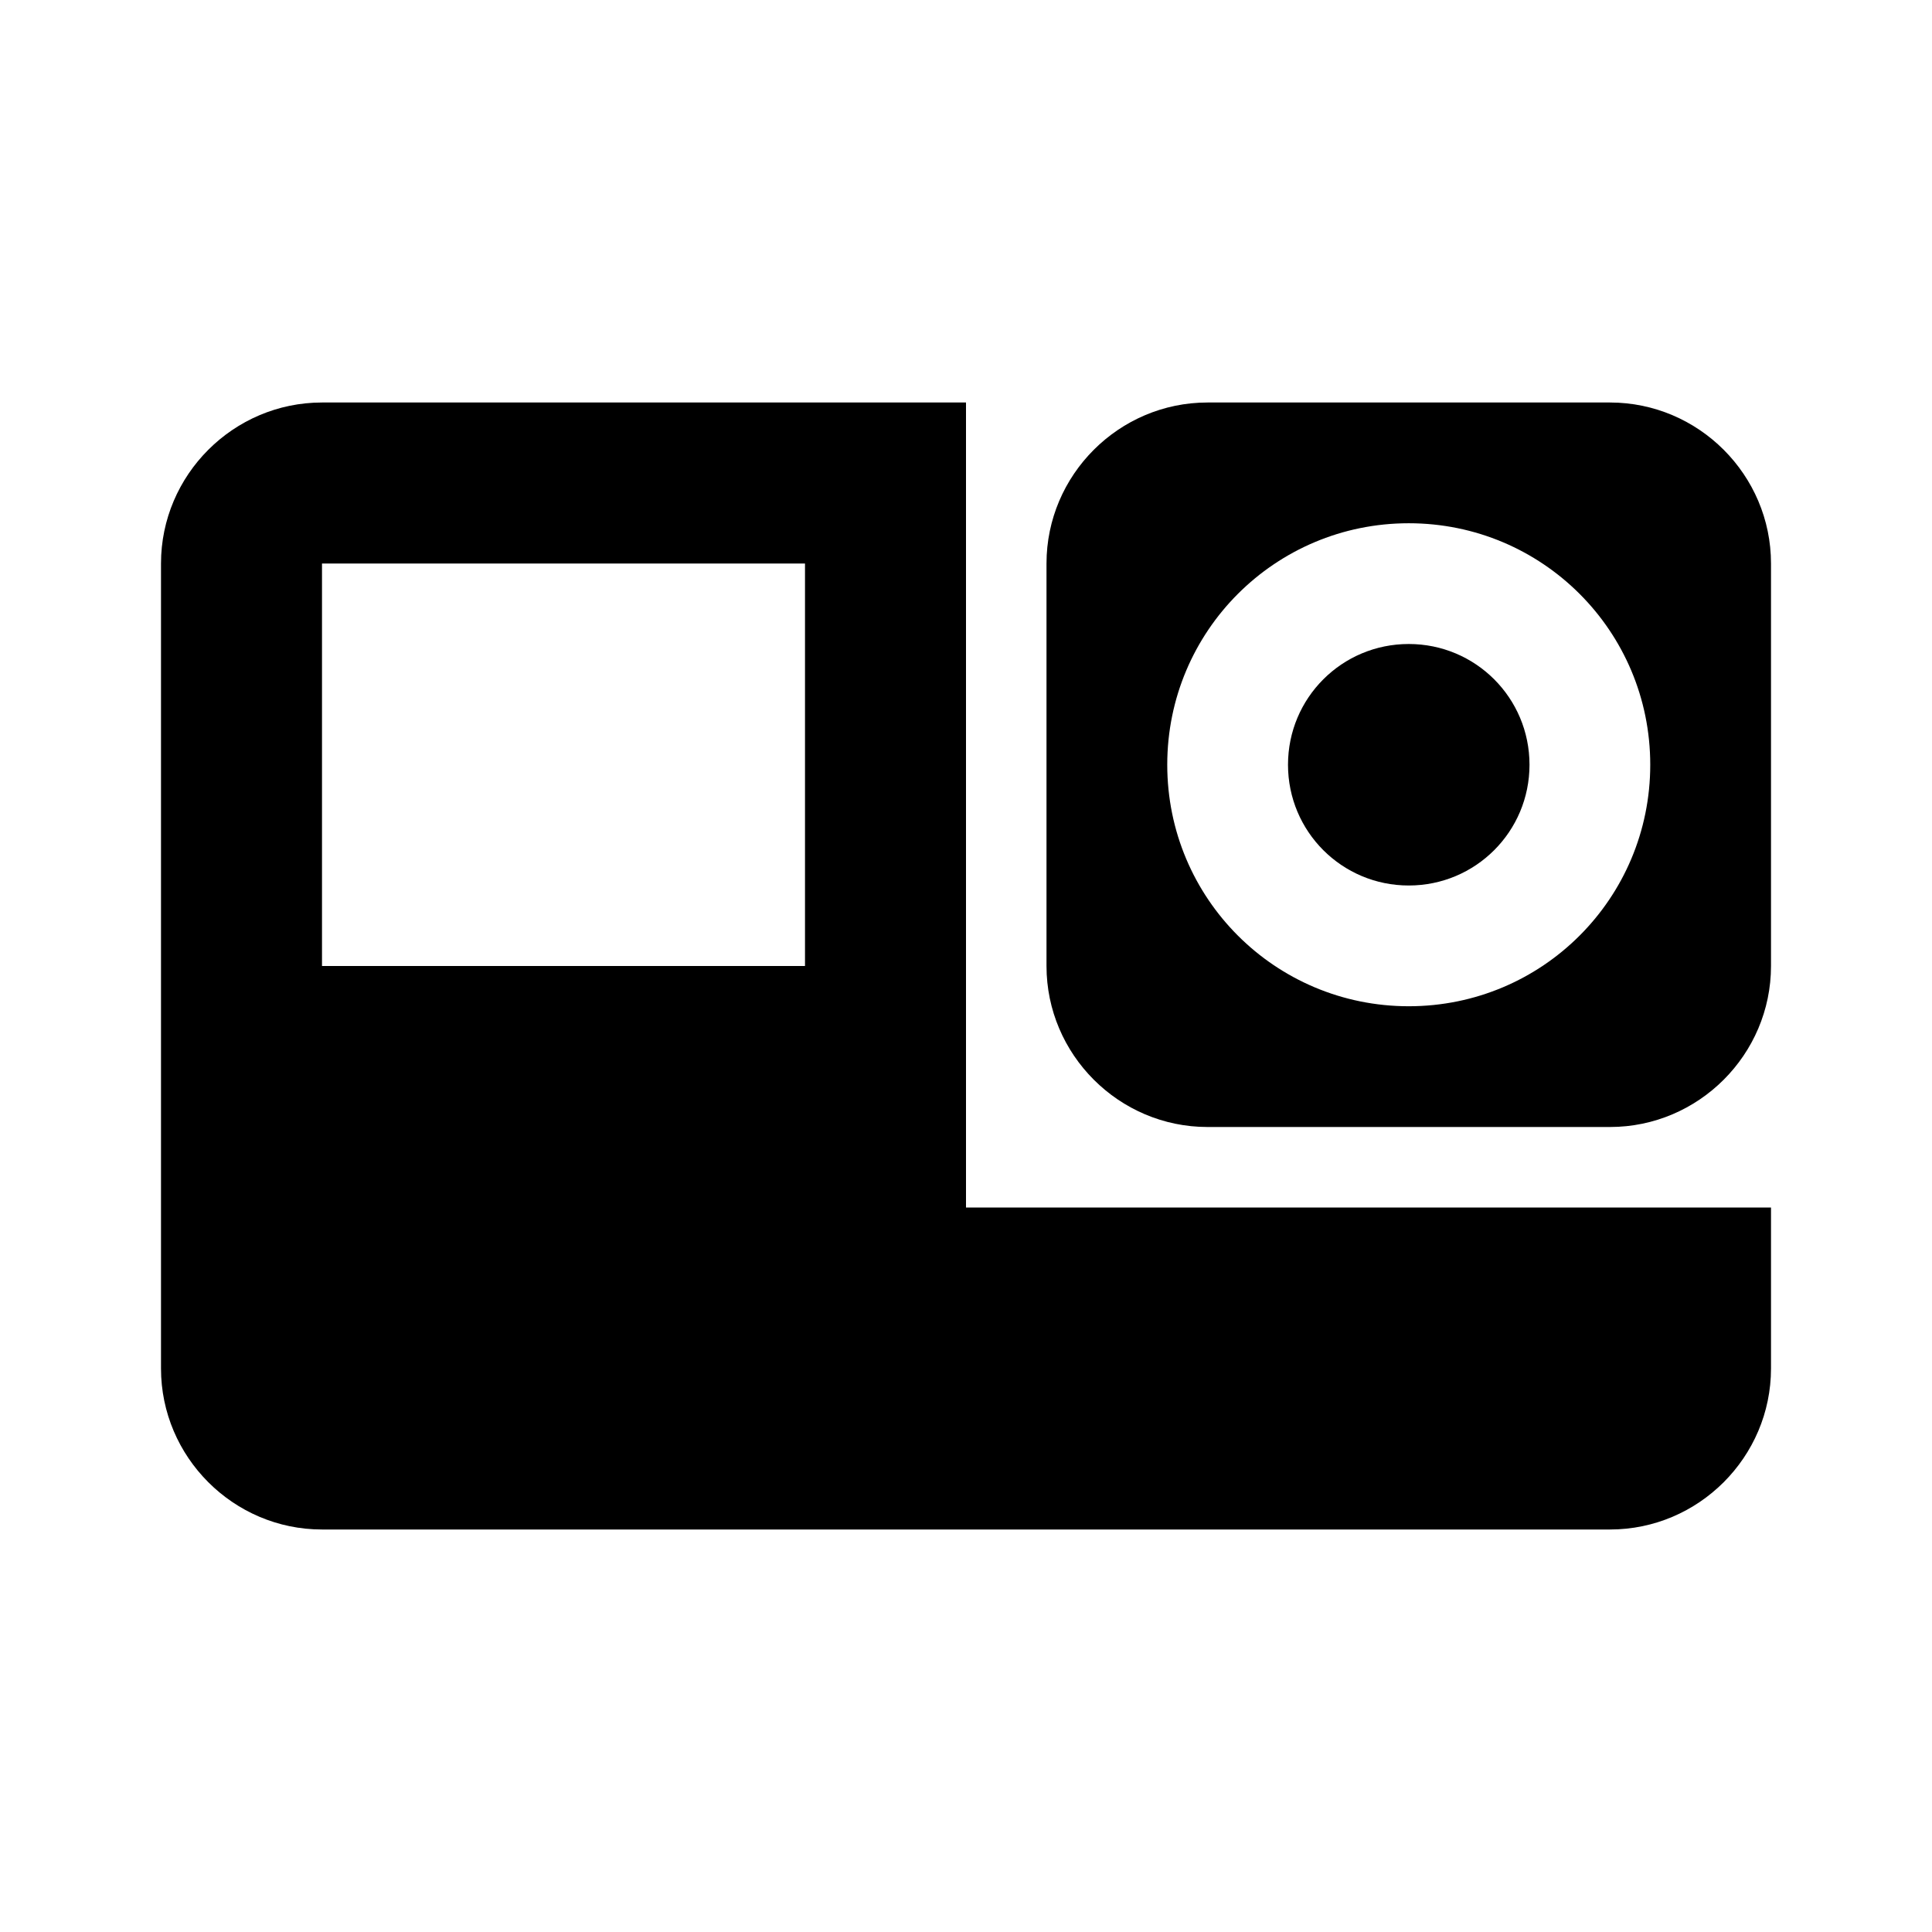 <?xml version="1.0" encoding="UTF-8"?><!DOCTYPE svg PUBLIC "-//W3C//DTD SVG 1.1//EN" "http://www.w3.org/Graphics/SVG/1.1/DTD/svg11.dtd"><svg xmlns="http://www.w3.org/2000/svg" xmlns:xlink="http://www.w3.org/1999/xlink" version="1.1" width="24" height="24" viewBox="0 0 24 24"><path d="M20,5H15C13.9,5 13,5.9 13,7V12C13,13.1 13.9,14 15,14H20C21.1,14 22,13.1 22,12V7C22,5.9 21.1,5 20,5M17.5,12.5C15.84,12.5 14.5,11.16 14.5,9.5C14.5,7.84 15.84,6.5 17.5,6.5C19.16,6.5 20.5,7.84 20.5,9.5C20.5,11.16 19.16,12.5 17.5,12.5M17.5,11C16.67,11 16,10.33 16,9.5C16,8.67 16.67,8 17.5,8C18.33,8 19,8.67 19,9.5C19,10.33 18.33,11 17.5,11M12,15V5H4C2.9,5 2,5.9 2,7V17C2,18.1 2.9,19 4,19H20C21.1,19 22,18.1 22,17V15H12M10,12H4V7H10V12Z" /></svg>